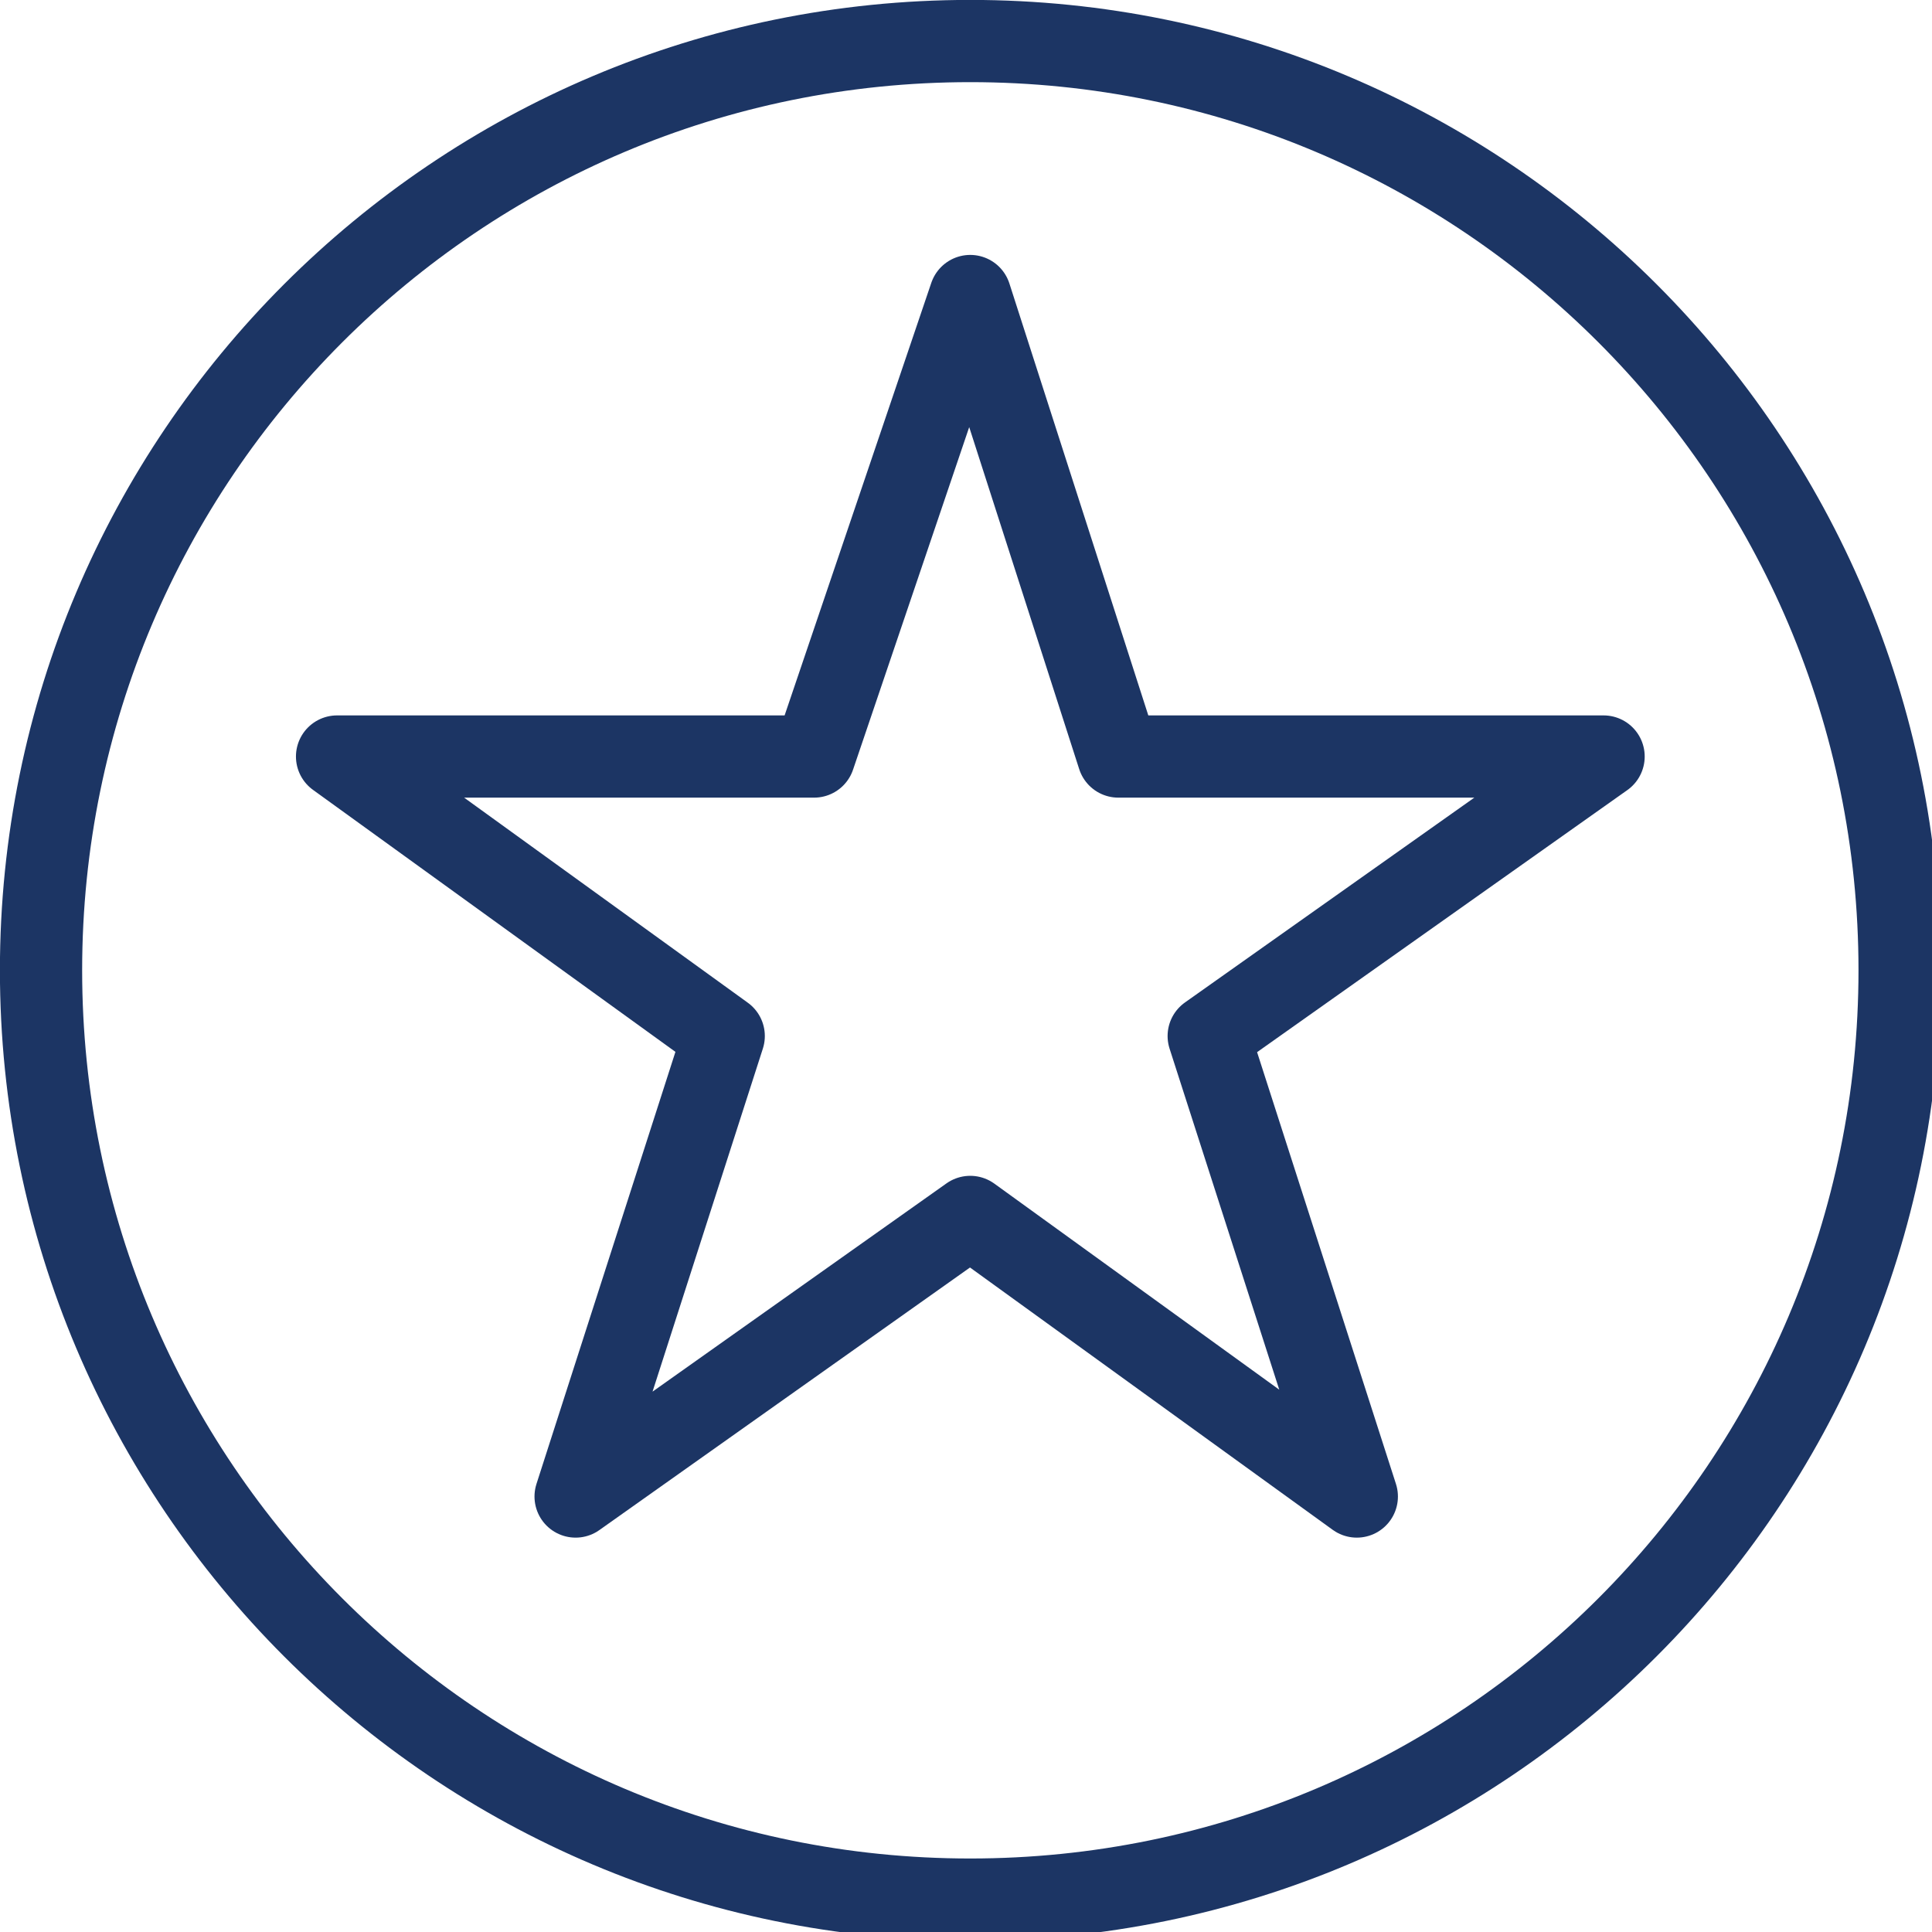 <?xml version="1.0" encoding="UTF-8"?>
<svg xmlns="http://www.w3.org/2000/svg" xmlns:xlink="http://www.w3.org/1999/xlink" width="32pt" height="32pt" viewBox="0 0 32 32" version="1.1">
<g id="surface1">
<path style="fill:none;stroke-width:1;stroke-linecap:butt;stroke-linejoin:round;stroke:rgb(10.98%,20.784%,39.216%);stroke-opacity:1;stroke-miterlimit:10;" d="M 11.799 3.6 L 13.6 9.2 L 19.501 9.2 L 14.699 12.599 L 16.5 18.199 L 11.799 14.799 L 7 18.199 L 8.801 12.599 L 4.099 9.2 L 9.9 9.2 Z M 11.799 3.6 " transform="matrix(1.362,0,0,1.362,0,0)"/>
<path style="fill:none;stroke-width:1;stroke-linecap:butt;stroke-linejoin:round;stroke:rgb(10.98%,20.784%,39.216%);stroke-opacity:1;stroke-miterlimit:10;" d="M 23.101 11.799 C 23.101 18.041 18.041 23.101 11.799 23.101 C 5.559 23.101 0.499 18.041 0.499 11.799 C 0.499 5.559 5.559 0.499 11.799 0.499 C 18.041 0.499 23.101 5.559 23.101 11.799 Z M 23.101 11.799 " transform="matrix(1.362,0,0,1.362,0,0)"/>
</g>
</svg>
